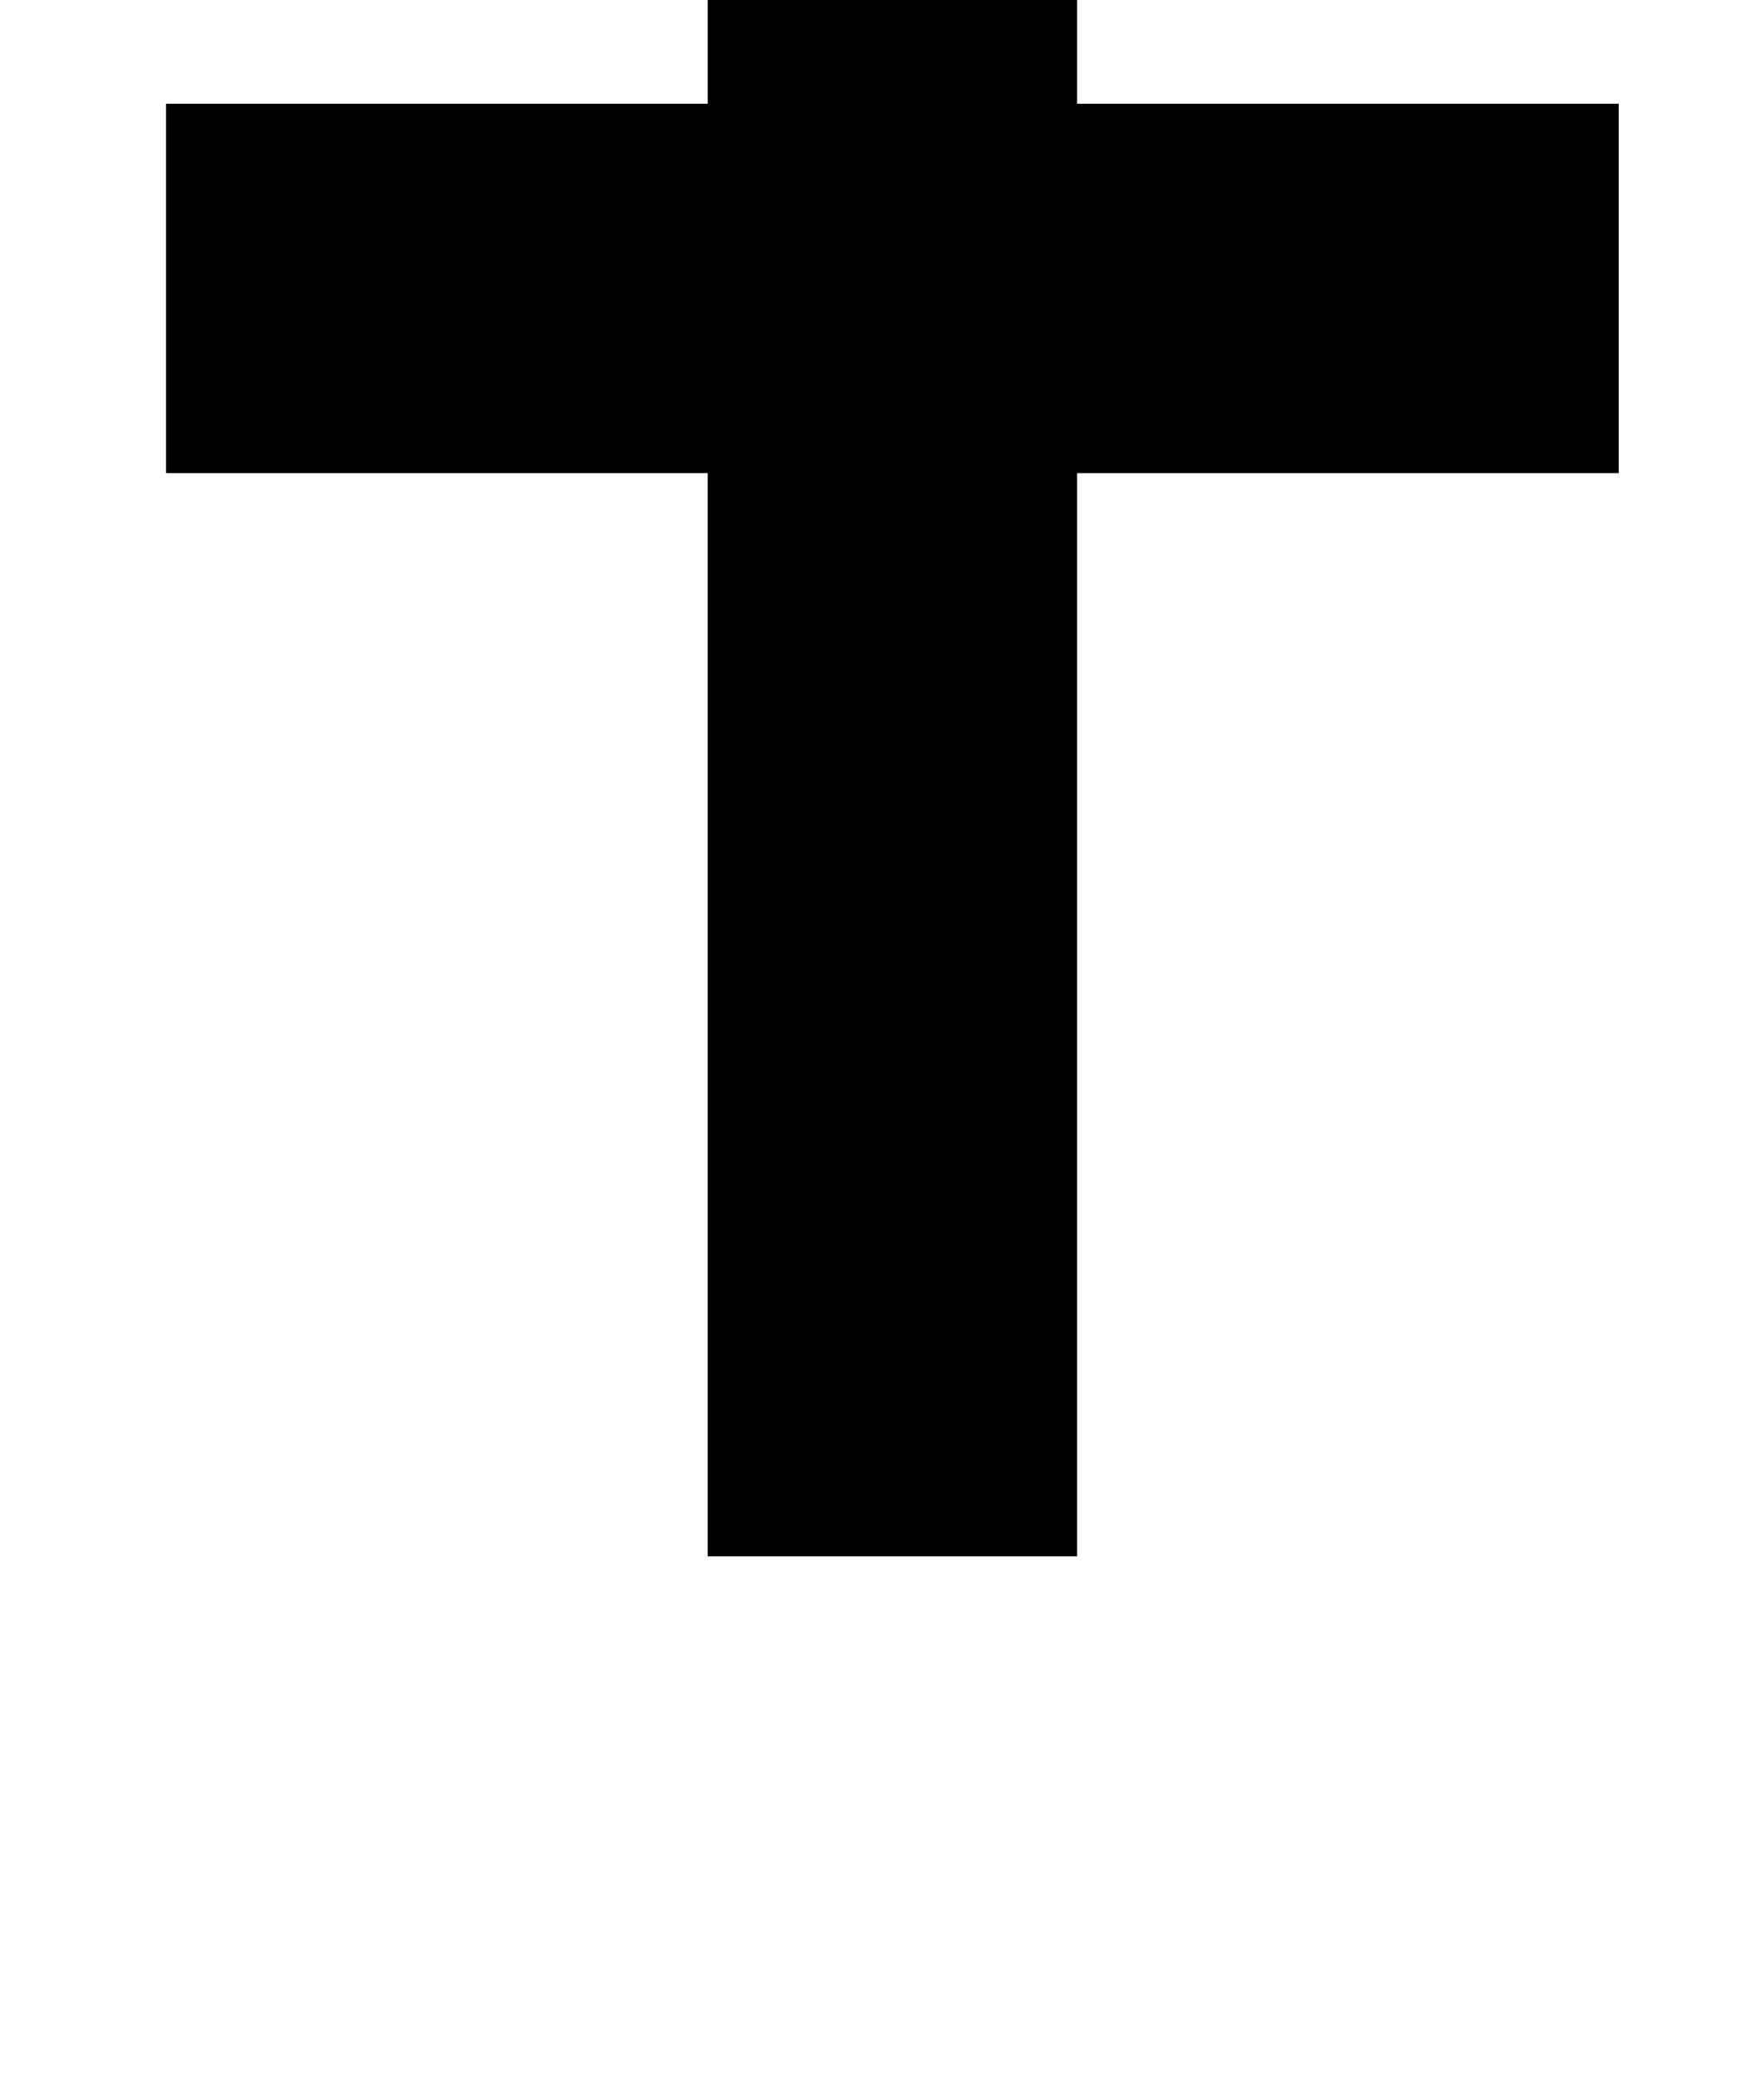 <?xml version="1.0" standalone="no"?>
<!DOCTYPE svg PUBLIC "-//W3C//DTD SVG 1.1//EN" "http://www.w3.org/Graphics/SVG/1.1/DTD/svg11.dtd" >
<svg xmlns="http://www.w3.org/2000/svg" xmlns:xlink="http://www.w3.org/1999/xlink" version="1.1" viewBox="-10 0 850 1000">
   <path fill="currentColor"
d="M70 228v-178h700v178h-261v522h-178v-522h-261zM200 -80v-178h178v130h83v-130h178v178h-130v130h-178v-130h-131z" />
</svg>

